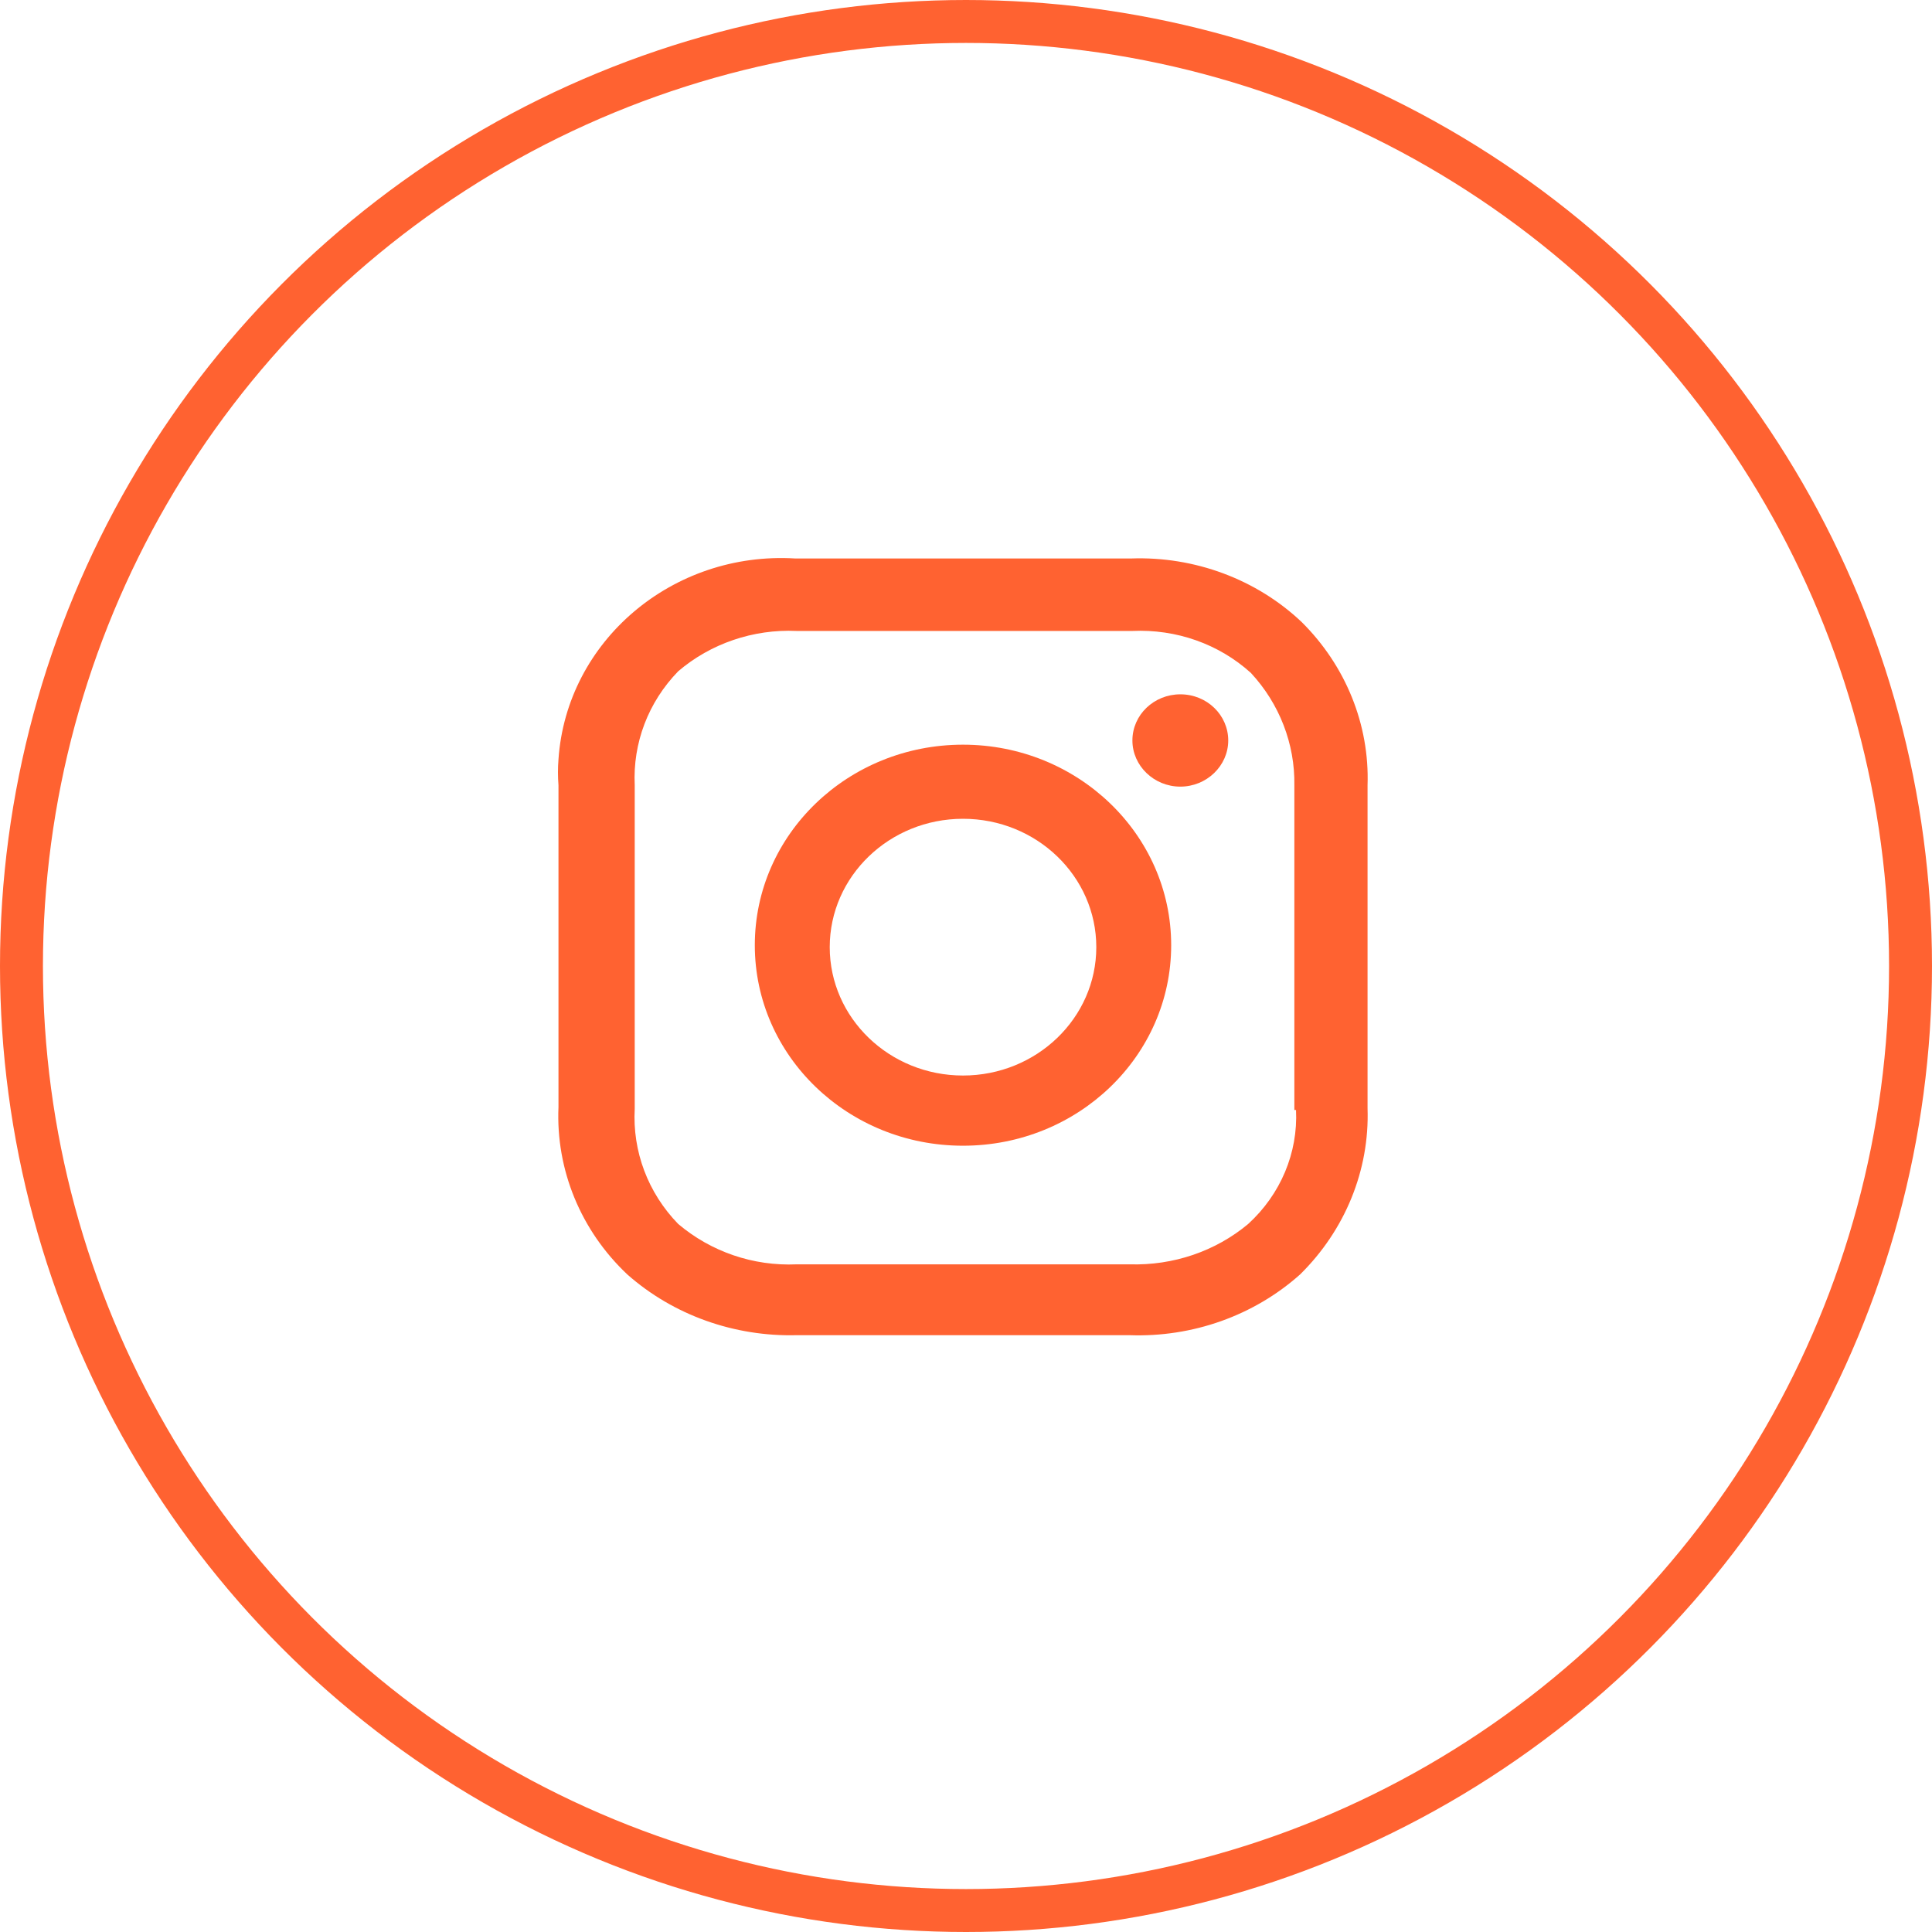 <?xml version="1.0" encoding="UTF-8"?>
<svg xmlns="http://www.w3.org/2000/svg" width="45" height="45" viewBox="0 0 45 45" fill="none">
  <circle cx="22.5" cy="22.5" r="22" stroke="#FF6231"></circle>
  <g clip-path="url(#clip0_2866_263)">
    <path d="M22.43 17.345C19.751 17.345 17.581 19.434 17.581 22.016C17.581 24.597 19.751 26.686 22.43 26.686C25.11 26.686 27.279 24.597 27.279 22.016C27.279 19.434 25.102 17.345 22.43 17.345ZM22.43 25.051C20.717 25.051 19.326 23.711 19.326 22.061C19.326 20.411 20.717 19.071 22.43 19.071C24.144 19.071 25.535 20.411 25.535 22.061C25.535 23.711 24.144 25.051 22.43 25.051Z" fill="#FF6231"></path>
    <path d="M27.492 16.172C28.113 16.172 28.608 16.656 28.608 17.247C28.608 17.837 28.105 18.322 27.492 18.322C26.879 18.322 26.376 17.837 26.376 17.247C26.376 16.649 26.879 16.172 27.492 16.172Z" fill="#FF6231"></path>
    <path d="M30.321 14.491C29.268 13.492 27.822 12.955 26.344 13.008H18.525C15.664 12.834 13.197 14.93 13.008 17.686C12.992 17.89 12.992 18.087 13.008 18.291V25.785C12.945 27.246 13.527 28.662 14.611 29.684C15.68 30.63 17.102 31.137 18.556 31.099H26.305C27.775 31.152 29.205 30.645 30.282 29.684C31.327 28.654 31.901 27.261 31.853 25.816V18.291C31.901 16.876 31.343 15.506 30.321 14.491ZM30.187 25.854C30.235 26.853 29.826 27.822 29.071 28.51C28.309 29.146 27.327 29.479 26.313 29.449H18.556C17.542 29.494 16.56 29.154 15.798 28.51C15.091 27.784 14.729 26.815 14.784 25.823V18.291C14.737 17.307 15.098 16.354 15.798 15.634C16.552 14.991 17.542 14.65 18.556 14.696H26.376C27.397 14.65 28.388 14.998 29.134 15.672C29.802 16.391 30.164 17.33 30.148 18.291V25.854H30.179H30.187Z" fill="#FF6231"></path>
  </g>
  <defs>
    <clipPath id="clip0_2866_263">
      <rect width="18.861" height="18.107" fill="white" transform="translate(13 13)"></rect>
    </clipPath>
  </defs>
</svg>
